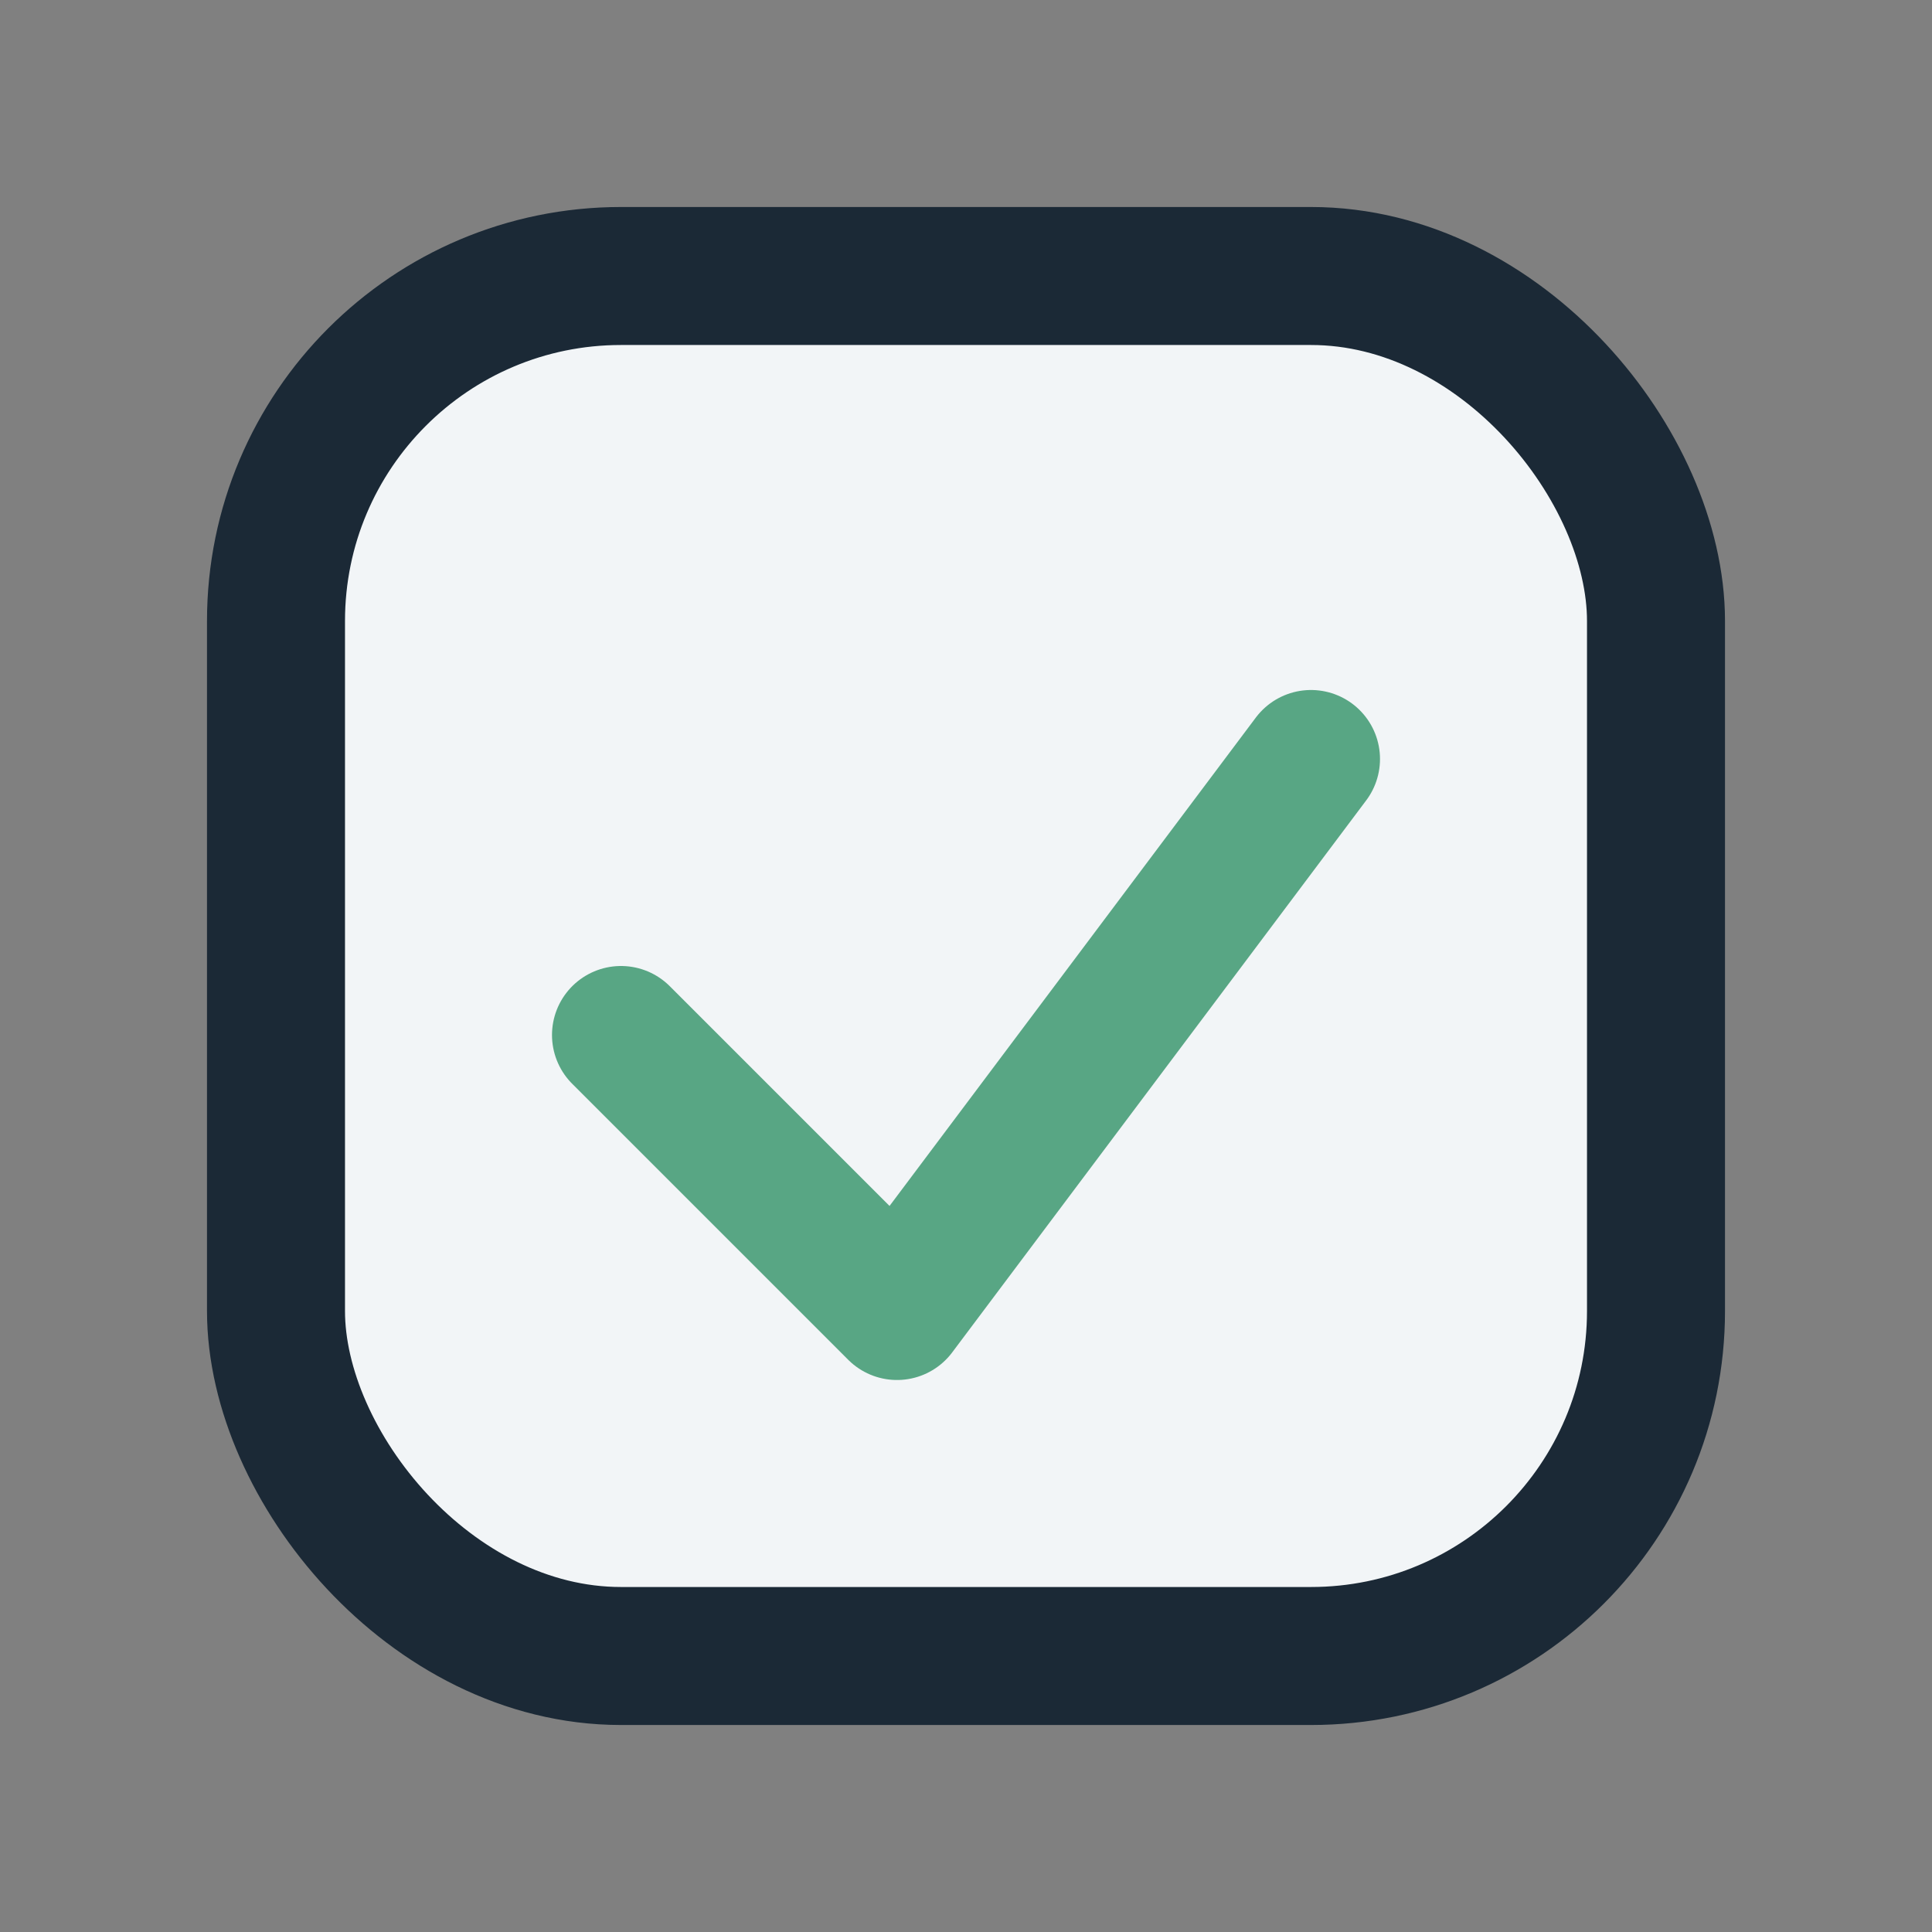 <?xml version="1.0" encoding="UTF-8"?>
<svg xmlns="http://www.w3.org/2000/svg" width="28" height="28" viewBox="0 0 28 28"><rect x="0" y="0" width="28" height="28" fill="#808080" stroke="none"/><rect x="4" y="4" width="20" height="20" rx="5" fill="#F2F5F7" stroke="#1B2936" stroke-width="2"/><path d="M9 15l4 4 6-8" stroke="#58A684" stroke-width="2" fill="none" stroke-linecap="round" stroke-linejoin="round"/></svg>